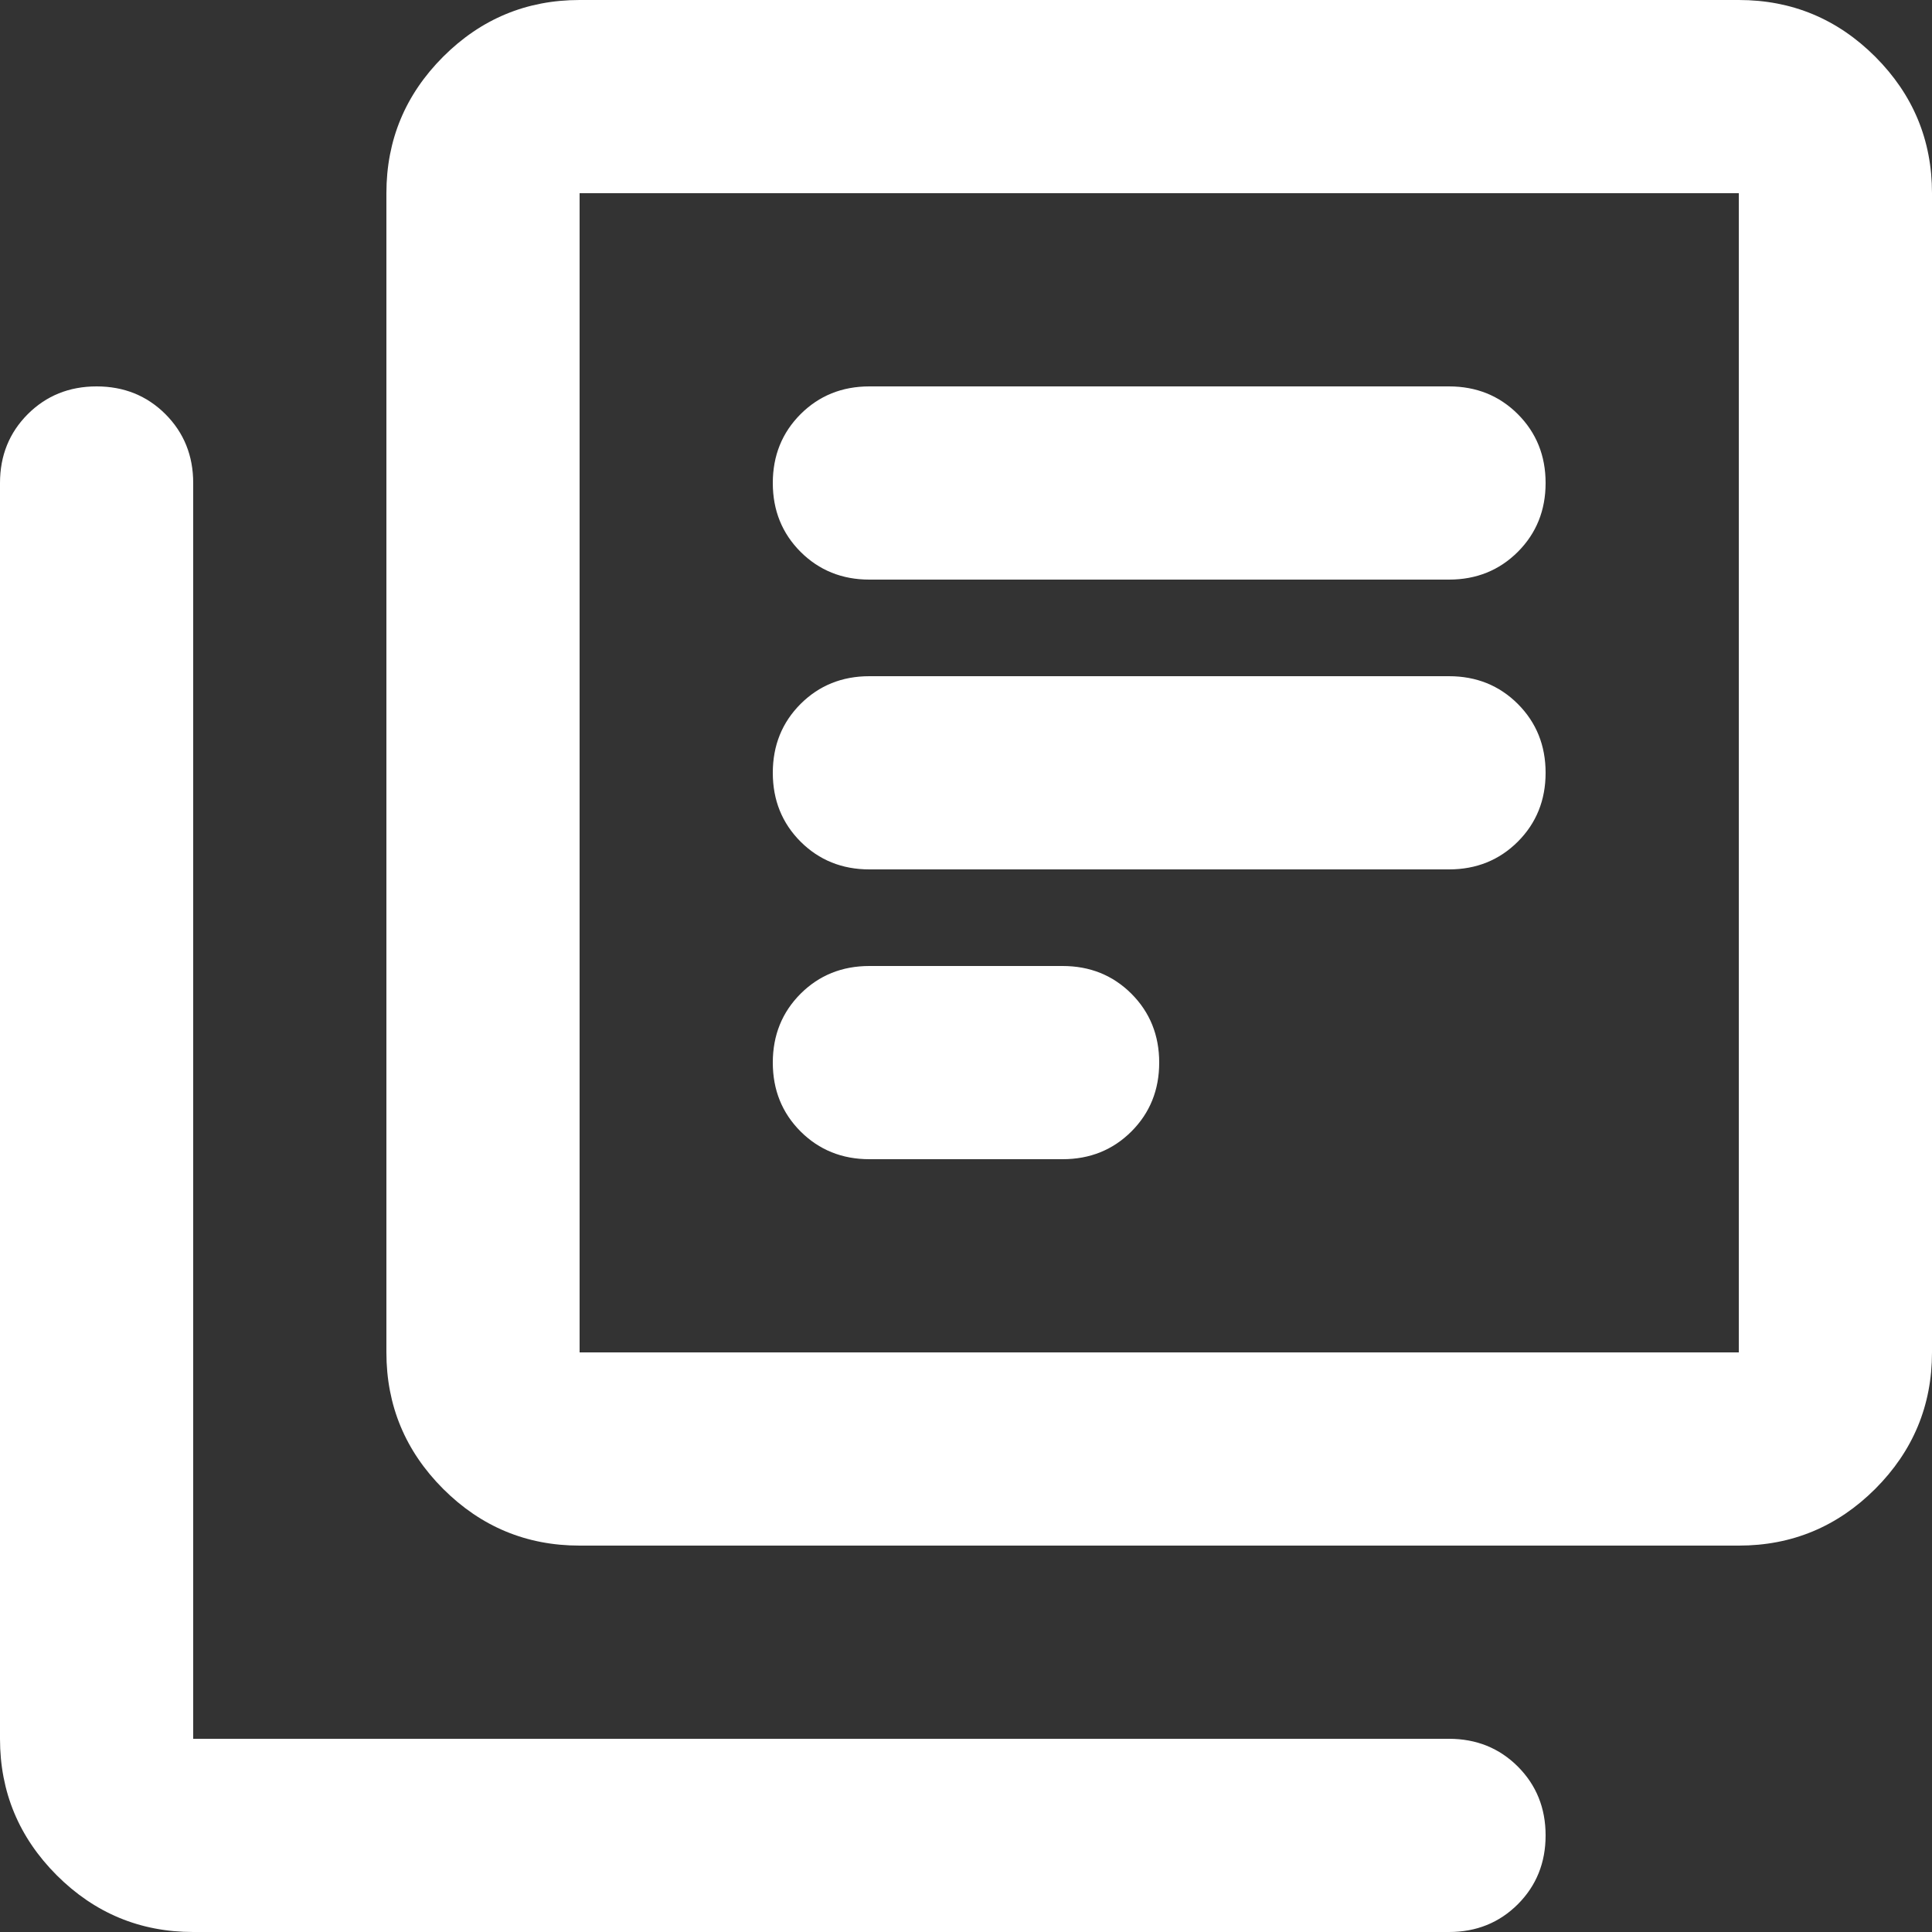 <svg width="30" height="30" viewBox="0 0 30 30" fill="none" xmlns="http://www.w3.org/2000/svg">
<rect x="0" y="0" width="30" height="30" fill="#333333" stroke="none"/>
<path d="M13.5 18H16.5C16.925 18 17.281 17.856 17.569 17.569C17.856 17.281 18 16.925 18 16.5C18 16.075 17.856 15.719 17.569 15.431C17.281 15.144 16.925 15 16.5 15H13.5C13.075 15 12.719 15.144 12.431 15.431C12.144 15.719 12 16.075 12 16.5C12 16.925 12.144 17.281 12.431 17.569C12.719 17.856 13.075 18 13.5 18ZM13.5 13.5H22.5C22.925 13.5 23.281 13.356 23.569 13.069C23.856 12.781 24 12.425 24 12C24 11.575 23.856 11.219 23.569 10.931C23.281 10.644 22.925 10.5 22.5 10.5H13.5C13.075 10.5 12.719 10.644 12.431 10.931C12.144 11.219 12 11.575 12 12C12 12.425 12.144 12.781 12.431 13.069C12.719 13.356 13.075 13.5 13.5 13.5ZM13.5 9H22.5C22.925 9 23.281 8.856 23.569 8.569C23.856 8.281 24 7.925 24 7.5C24 7.075 23.856 6.719 23.569 6.431C23.281 6.144 22.925 6 22.5 6H13.5C13.075 6 12.719 6.144 12.431 6.431C12.144 6.719 12 7.075 12 7.5C12 7.925 12.144 8.281 12.431 8.569C12.719 8.856 13.075 9 13.5 9ZM9 24C8.175 24 7.469 23.706 6.881 23.119C6.294 22.531 6 21.825 6 21V3C6 2.175 6.294 1.469 6.881 0.881C7.469 0.294 8.175 0 9 0H27C27.825 0 28.531 0.294 29.119 0.881C29.706 1.469 30 2.175 30 3V21C30 21.825 29.706 22.531 29.119 23.119C28.531 23.706 27.825 24 27 24H9ZM9 21H27V3H9V21ZM3 30C2.175 30 1.469 29.706 0.881 29.119C0.294 28.531 0 27.825 0 27V7.5C0 7.075 0.144 6.719 0.431 6.431C0.719 6.144 1.075 6 1.5 6C1.925 6 2.281 6.144 2.569 6.431C2.856 6.719 3 7.075 3 7.5V27H22.5C22.925 27 23.281 27.144 23.569 27.431C23.856 27.719 24 28.075 24 28.5C24 28.925 23.856 29.281 23.569 29.569C23.281 29.856 22.925 30 22.5 30H3Z" fill="white"/>
</svg>
